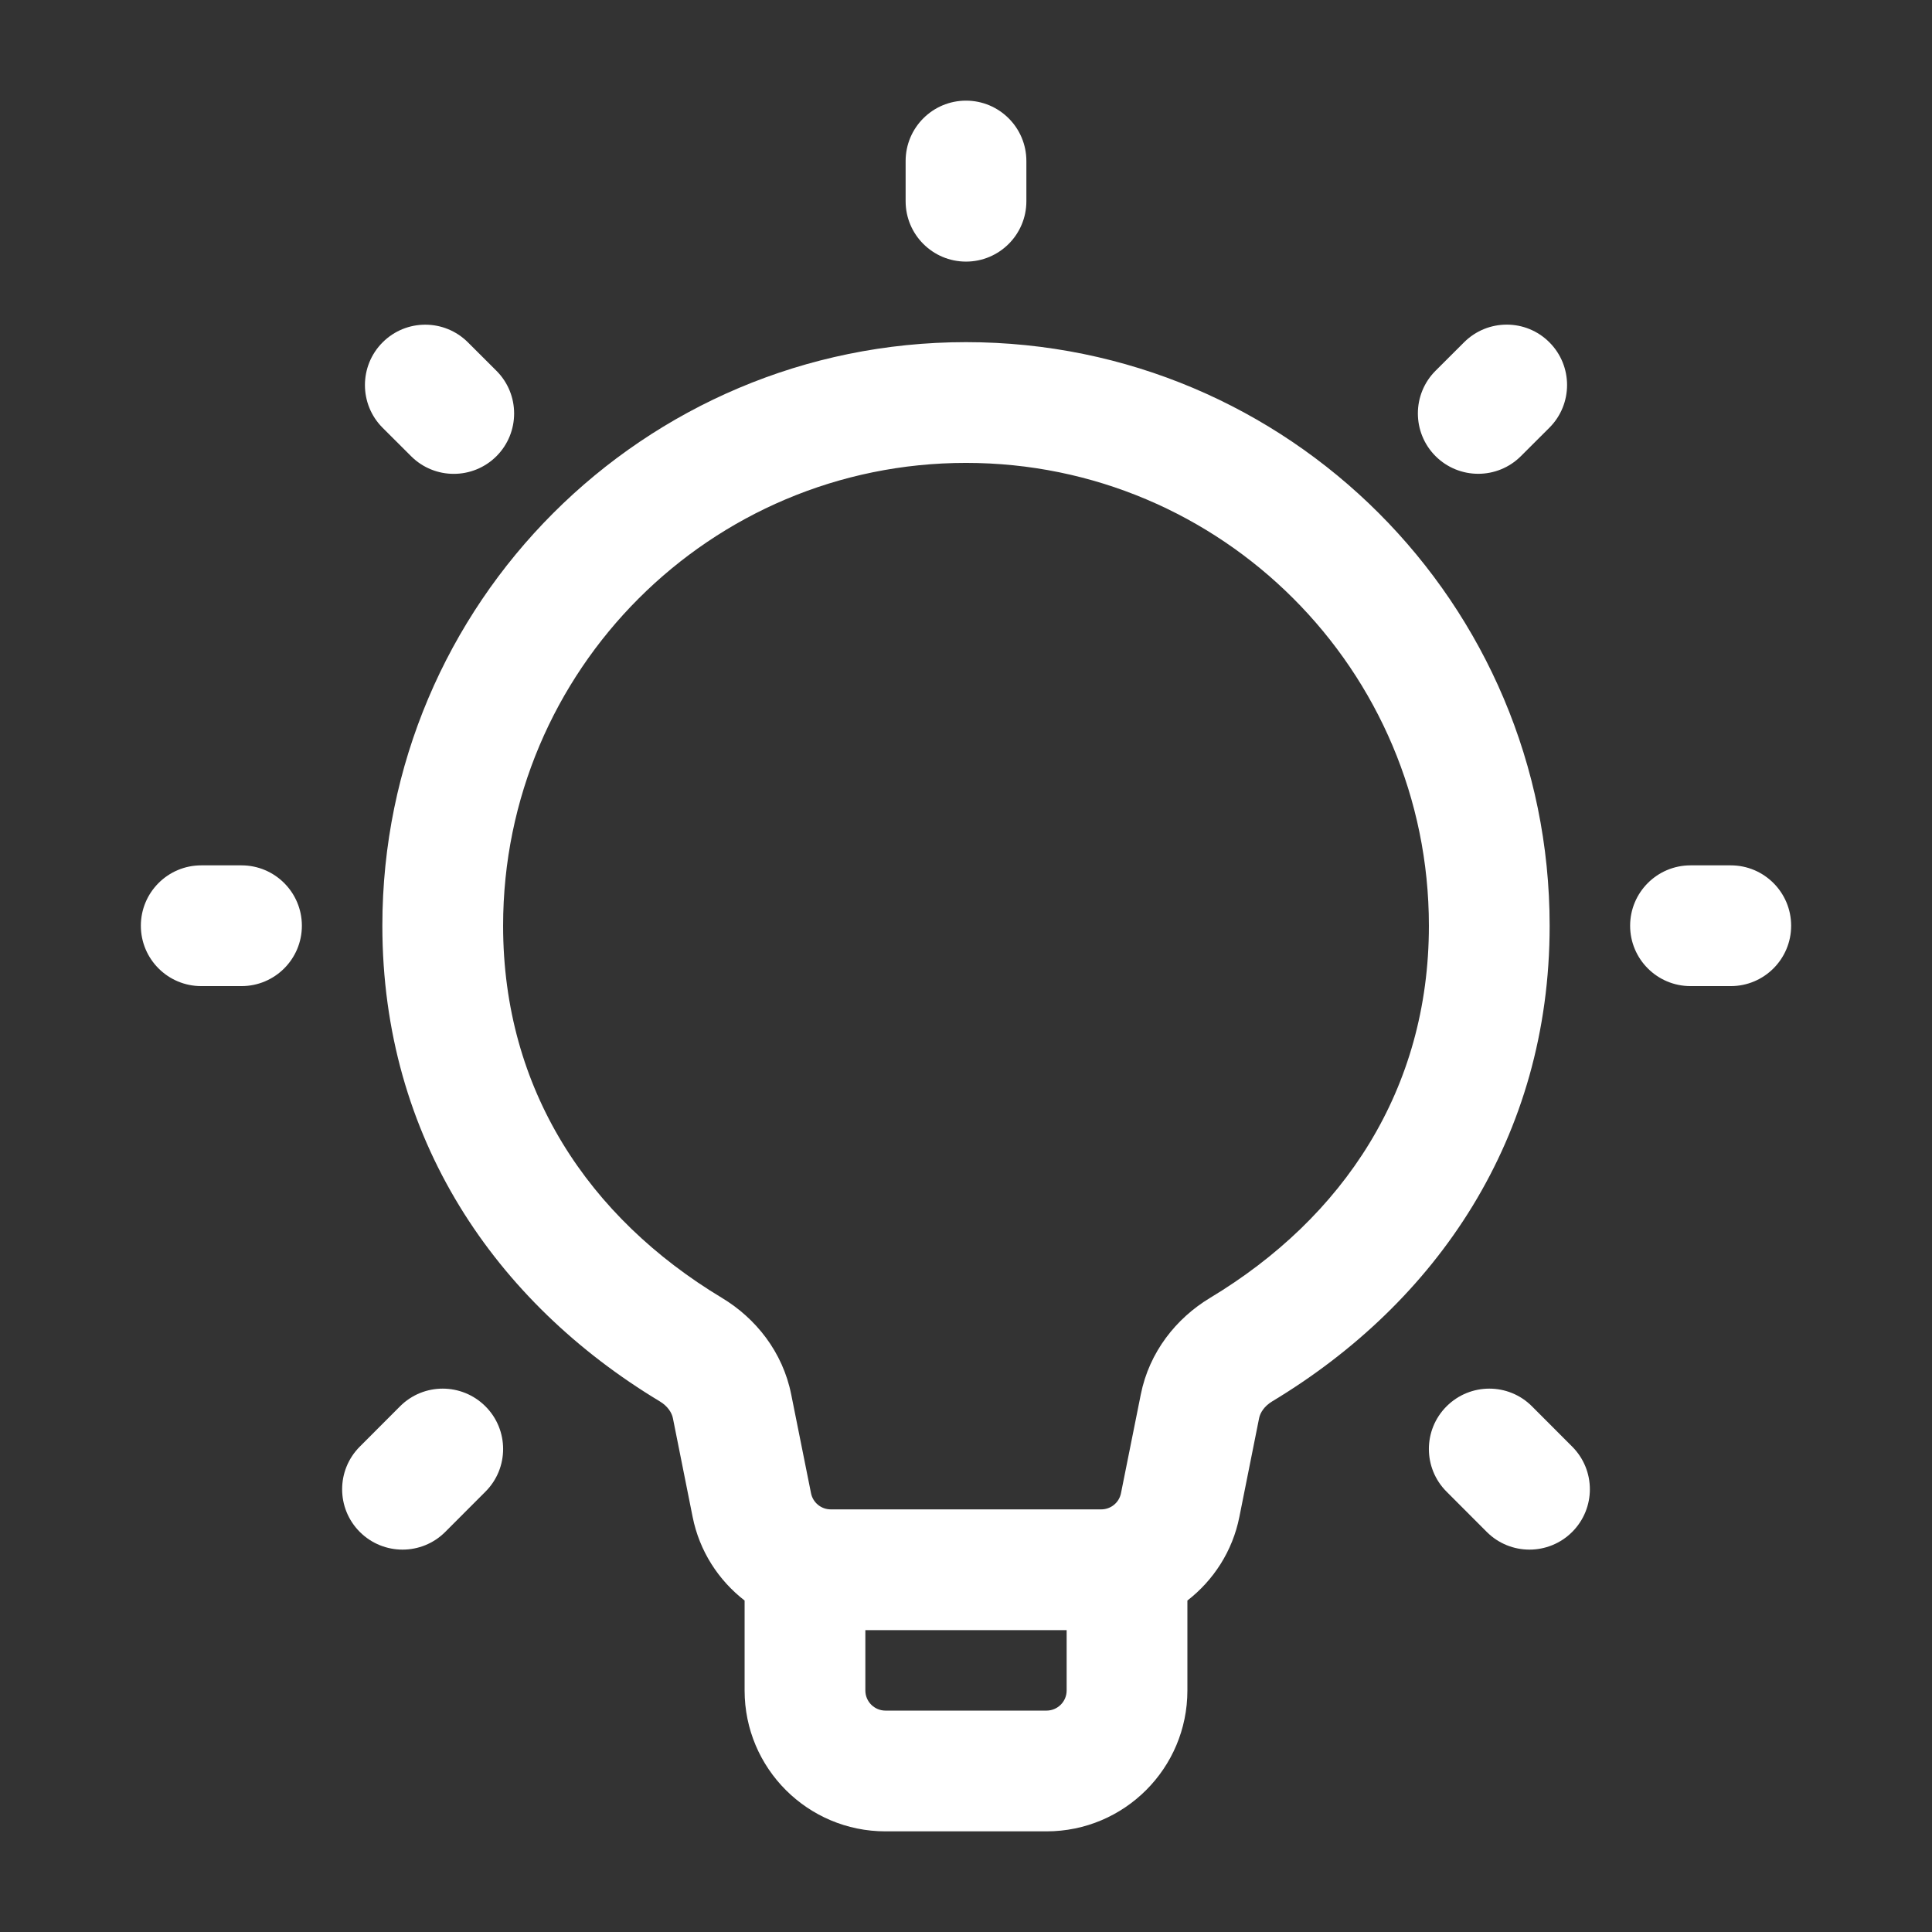 <svg width="32" height="32" viewBox="0 0 32 32" fill="none" xmlns="http://www.w3.org/2000/svg">
<rect x="0" y="0" width="32" height="32" fill="#333333" stroke="none"/>
<path d="M16 5.667C21.339 5.667 25.667 9.994 25.667 15.333C25.667 18.847 23.795 21.571 21.072 23.211C20.939 23.291 20.873 23.4 20.855 23.488L20.528 25.124C20.415 25.692 20.099 26.175 19.667 26.51V28C19.667 29.289 18.622 30.333 17.333 30.333H14.667C13.378 30.333 12.333 29.289 12.333 28V26.51C11.901 26.175 11.585 25.692 11.472 25.124L11.145 23.488C11.127 23.4 11.061 23.291 10.928 23.211C8.205 21.571 6.333 18.847 6.333 15.333C6.333 9.994 10.661 5.667 16 5.667ZM14.333 27V28C14.333 28.184 14.483 28.333 14.667 28.333H17.333C17.517 28.333 17.667 28.184 17.667 28V27H14.333ZM6.626 23.293C7.016 22.902 7.649 22.903 8.04 23.293C8.431 23.683 8.431 24.317 8.04 24.707L7.374 25.374C6.984 25.764 6.351 25.764 5.96 25.374C5.569 24.983 5.569 24.351 5.96 23.96L6.626 23.293ZM23.96 23.293C24.351 22.903 24.984 22.902 25.374 23.293L26.04 23.96C26.431 24.351 26.431 24.983 26.04 25.374C25.649 25.764 25.016 25.764 24.626 25.374L23.96 24.707C23.569 24.317 23.569 23.683 23.96 23.293ZM16 7.667C11.766 7.667 8.333 11.099 8.333 15.333C8.333 18.048 9.748 20.167 11.959 21.498C12.517 21.834 12.965 22.393 13.105 23.097L13.433 24.732C13.464 24.888 13.601 25 13.76 25H18.24C18.399 25 18.536 24.888 18.567 24.732L18.895 23.097C19.035 22.393 19.483 21.834 20.041 21.498C22.252 20.167 23.667 18.048 23.667 15.333C23.667 11.099 20.234 7.667 16 7.667ZM4 14.333C4.552 14.333 5 14.781 5 15.333C5 15.885 4.552 16.333 4 16.333H3.333C2.781 16.333 2.333 15.885 2.333 15.333C2.333 14.781 2.781 14.333 3.333 14.333H4ZM28.667 14.333C29.219 14.333 29.667 14.781 29.667 15.333C29.667 15.885 29.219 16.333 28.667 16.333H28C27.448 16.333 27 15.885 27 15.333C27 14.781 27.448 14.333 28 14.333H28.667ZM6.337 5.671C6.727 5.28 7.36 5.28 7.751 5.671L8.223 6.142C8.613 6.532 8.613 7.165 8.223 7.556C7.832 7.946 7.199 7.946 6.809 7.556L6.337 7.085C5.947 6.695 5.947 6.061 6.337 5.671ZM24.249 5.67C24.64 5.279 25.273 5.279 25.663 5.67C26.053 6.06 26.053 6.694 25.663 7.084L25.191 7.555C24.801 7.945 24.168 7.945 23.777 7.555C23.387 7.164 23.387 6.531 23.777 6.141L24.249 5.67ZM16 1.667C16.552 1.667 17 2.115 17 2.667V3.333C17 3.885 16.552 4.333 16 4.333C15.448 4.333 15 3.885 15 3.333V2.667C15 2.115 15.448 1.667 16 1.667Z" fill="white"/>
</svg>
